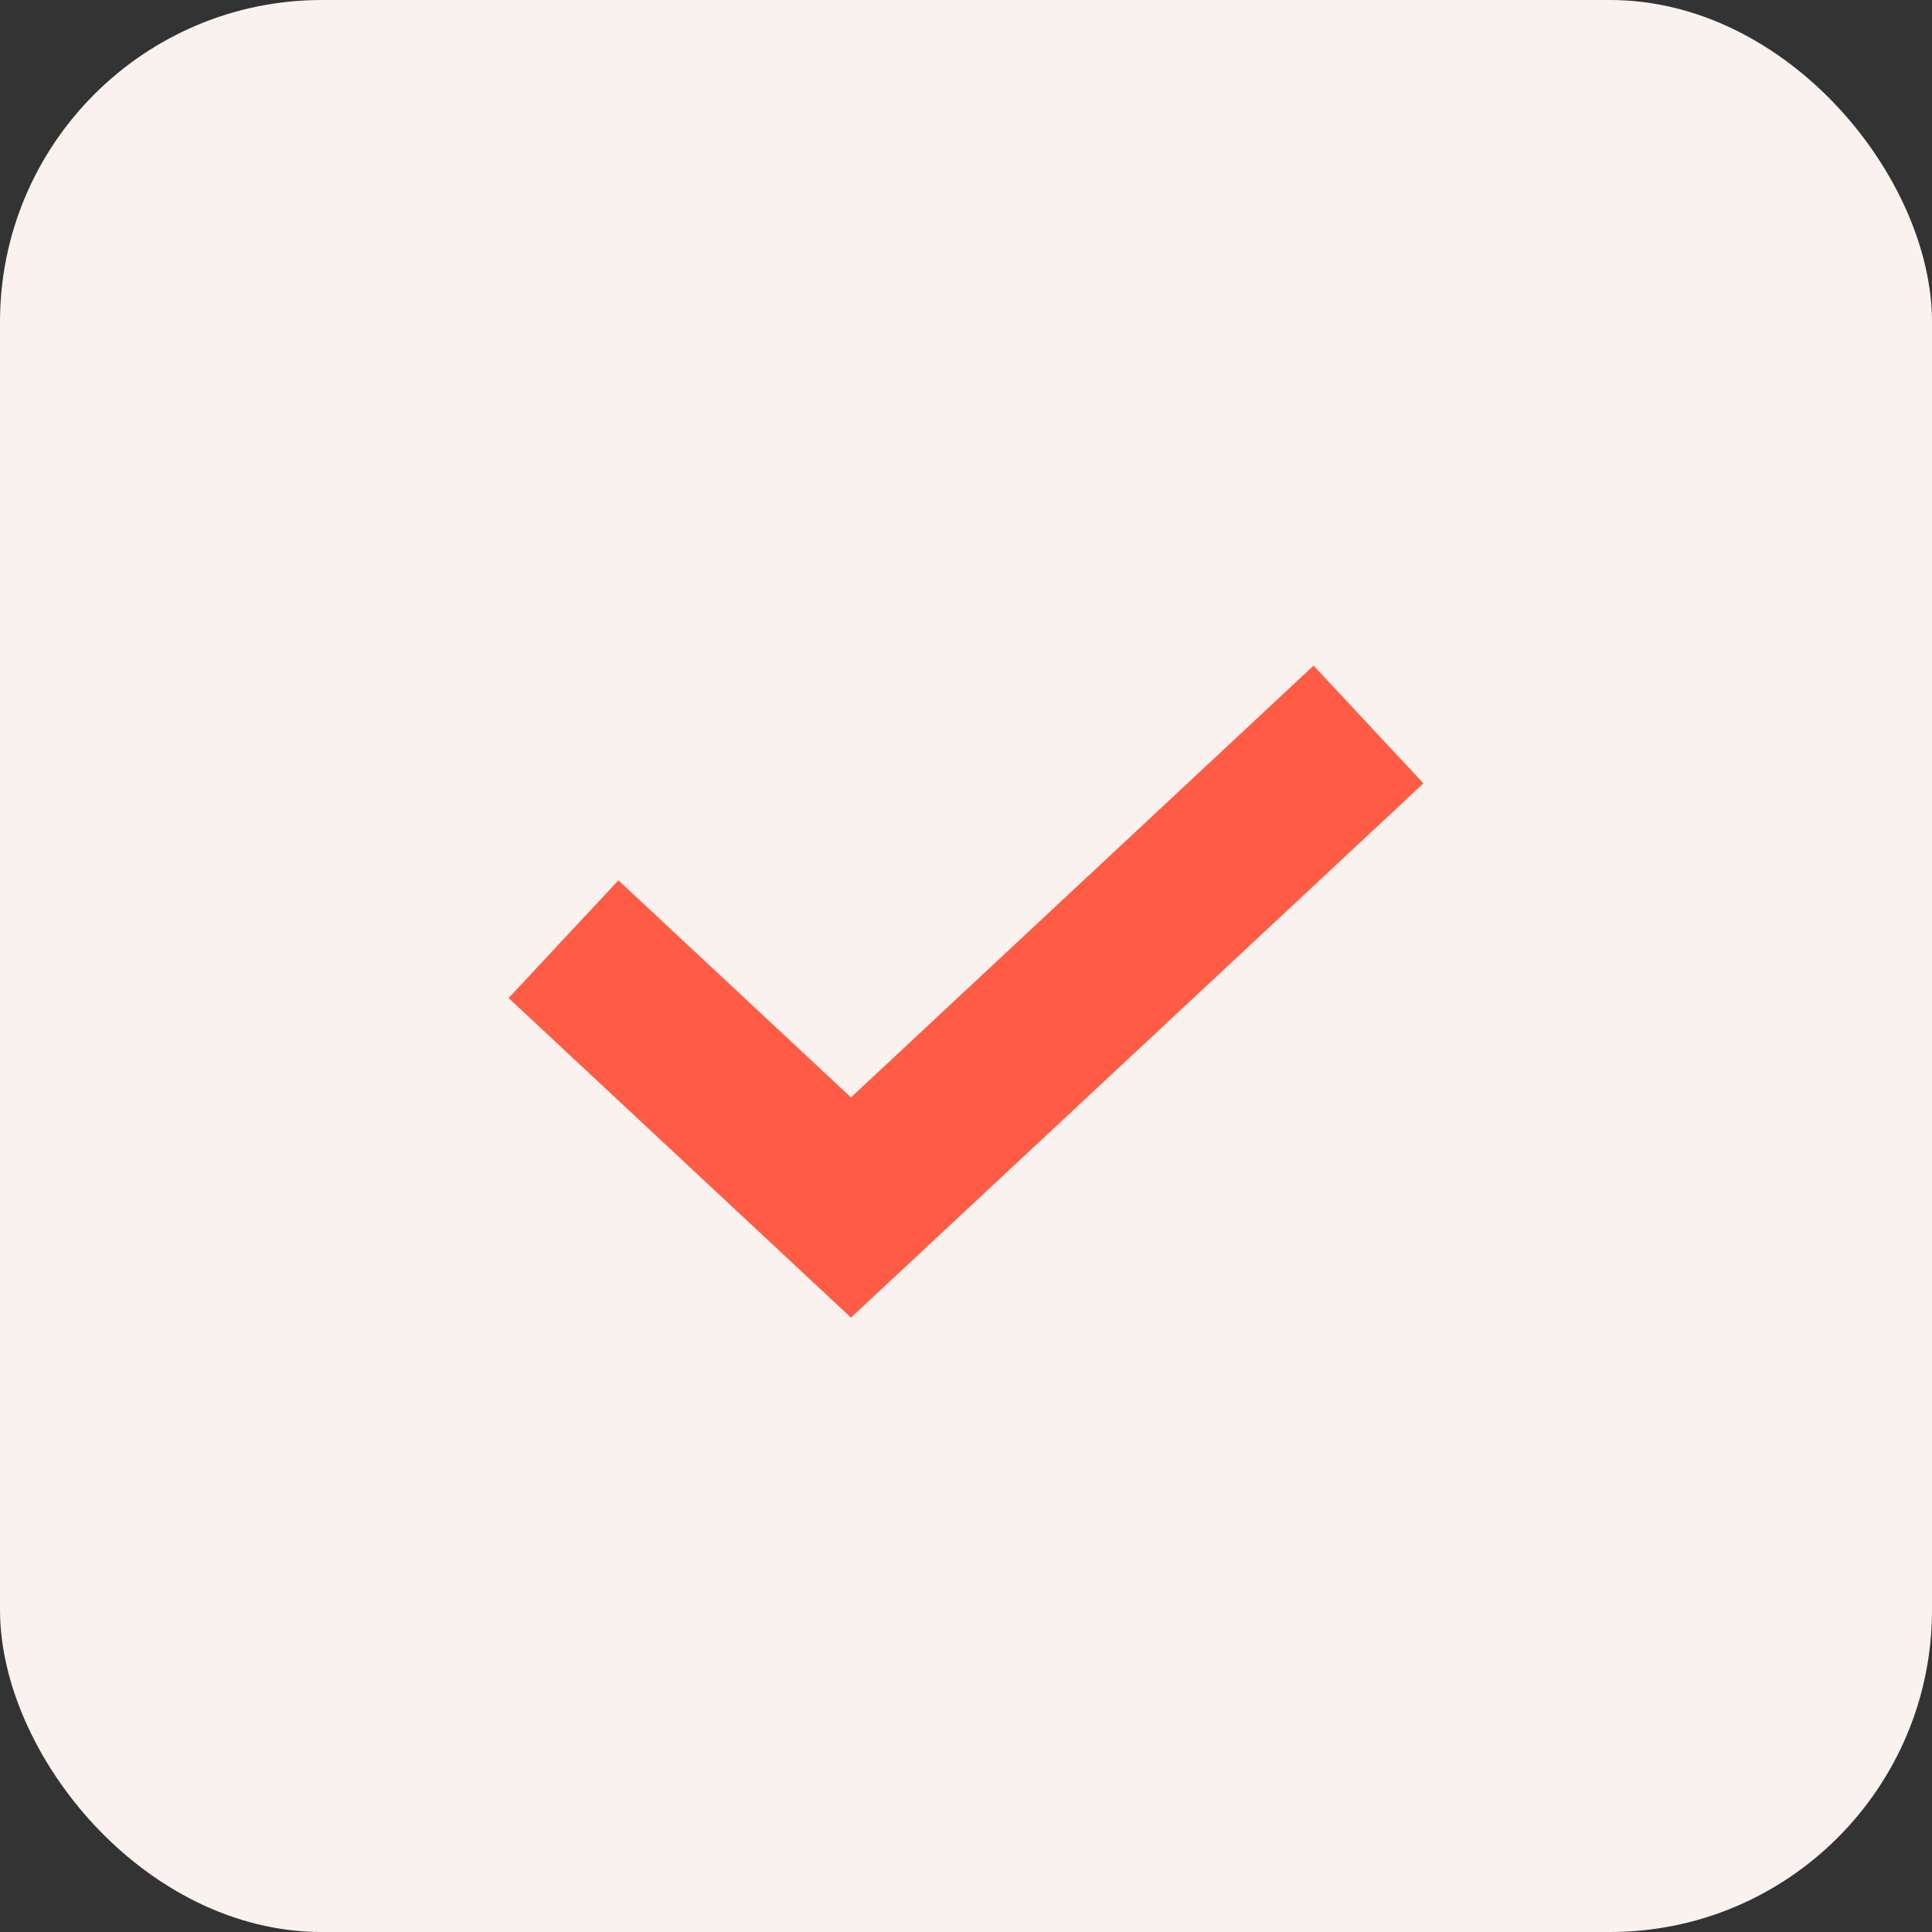 <svg width="24" height="24" viewBox="0 0 24 24" fill="none" xmlns="http://www.w3.org/2000/svg">
<rect x="0" y="0" width="24" height="24" fill="#333333" stroke="none"/>
<rect width="24" height="24" rx="4" fill="#FAF2EE"/>
<path d="M7 11.667L10.571 15L17 9" stroke="#FF5B45" stroke-width="2"/>
</svg>
